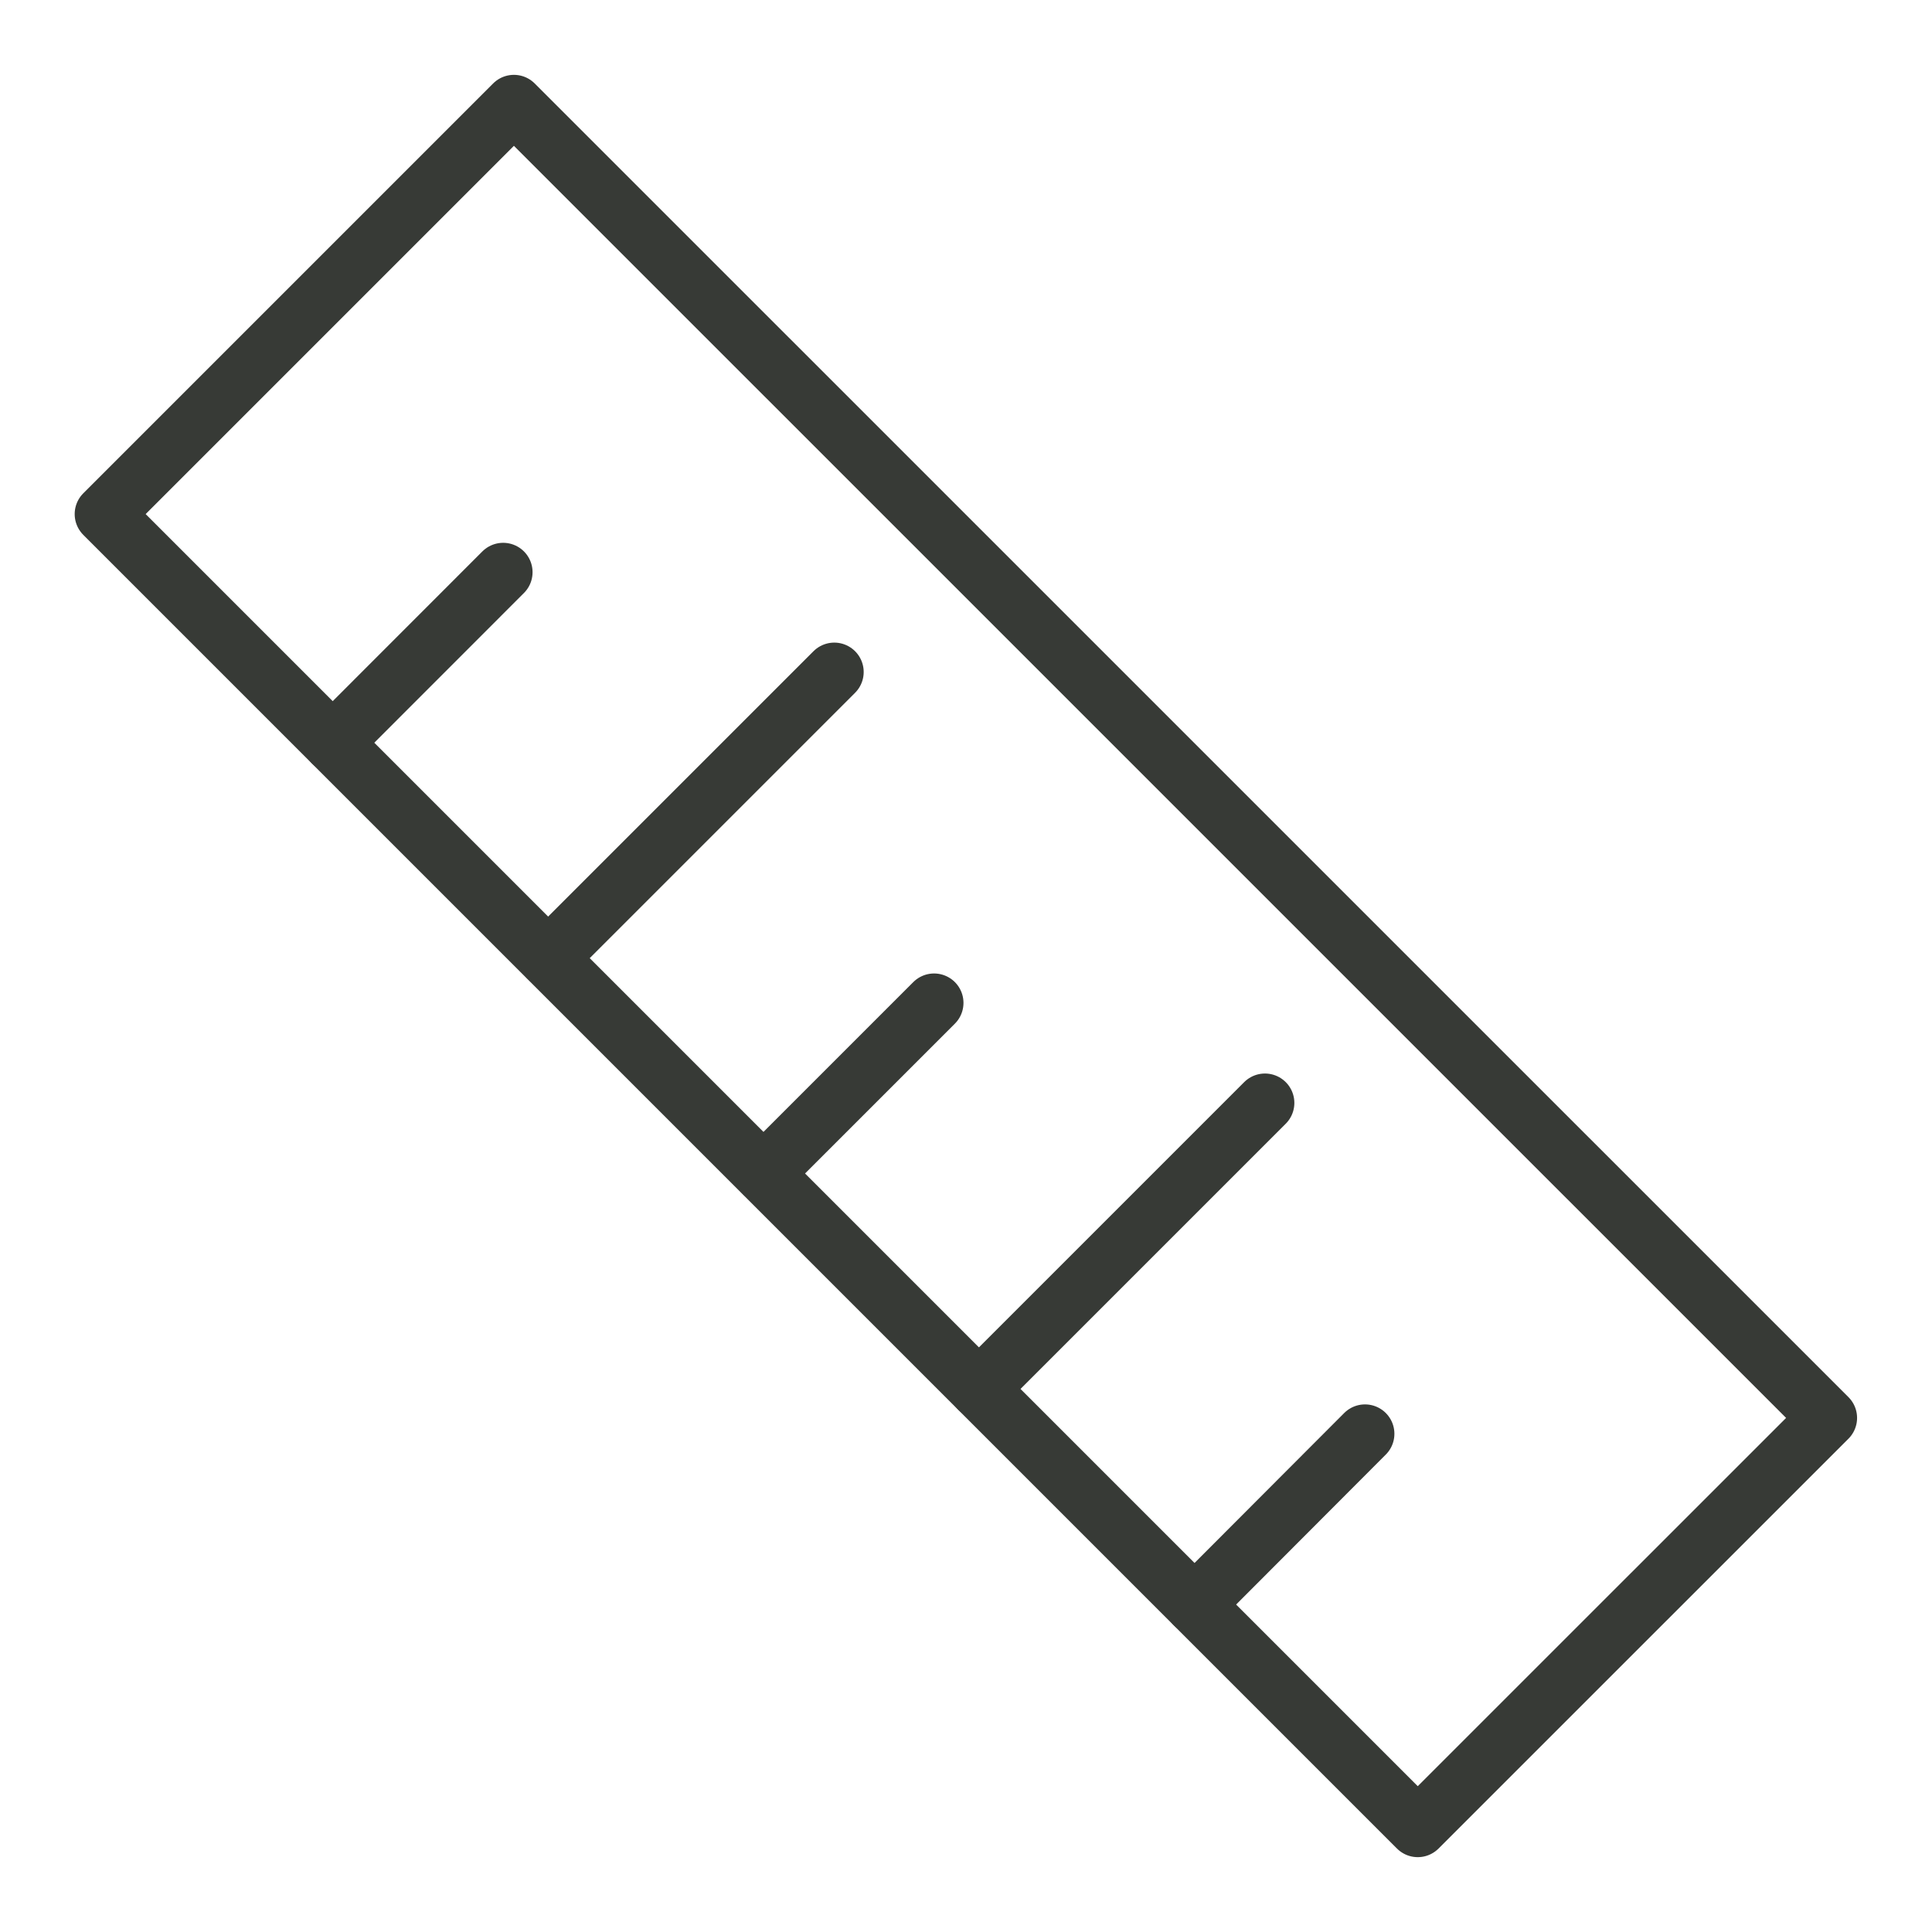 <svg width="23" height="23" viewBox="0 0 23 23" fill="none" xmlns="http://www.w3.org/2000/svg">
<g id="Group 273">
<path id="Vector" d="M6.118 1.241L1.239 6.12L16.878 21.759L21.758 16.88L6.118 1.241Z" stroke="#373A36" stroke-width="0.7" stroke-linecap="round" stroke-linejoin="round"/>
<path id="Vector_2" d="M5.99 6.812L3.962 8.841" stroke="#373A36" stroke-width="0.7" stroke-linecap="round" stroke-linejoin="round"/>
<path id="Vector_3" d="M9.932 8L6.528 11.404" stroke="#373A36" stroke-width="0.7" stroke-linecap="round" stroke-linejoin="round"/>
<path id="Vector_4" d="M11.12 11.939L9.092 13.967" stroke="#373A36" stroke-width="0.7" stroke-linecap="round" stroke-linejoin="round"/>
<path id="Vector_5" d="M15.059 13.13L11.655 16.534" stroke="#373A36" stroke-width="0.7" stroke-linecap="round" stroke-linejoin="round"/>
<path id="Vector_6" d="M16.25 17.069L14.222 19.101" stroke="#373A36" stroke-width="0.7" stroke-linecap="round" stroke-linejoin="round"/>
</g>
</svg>
